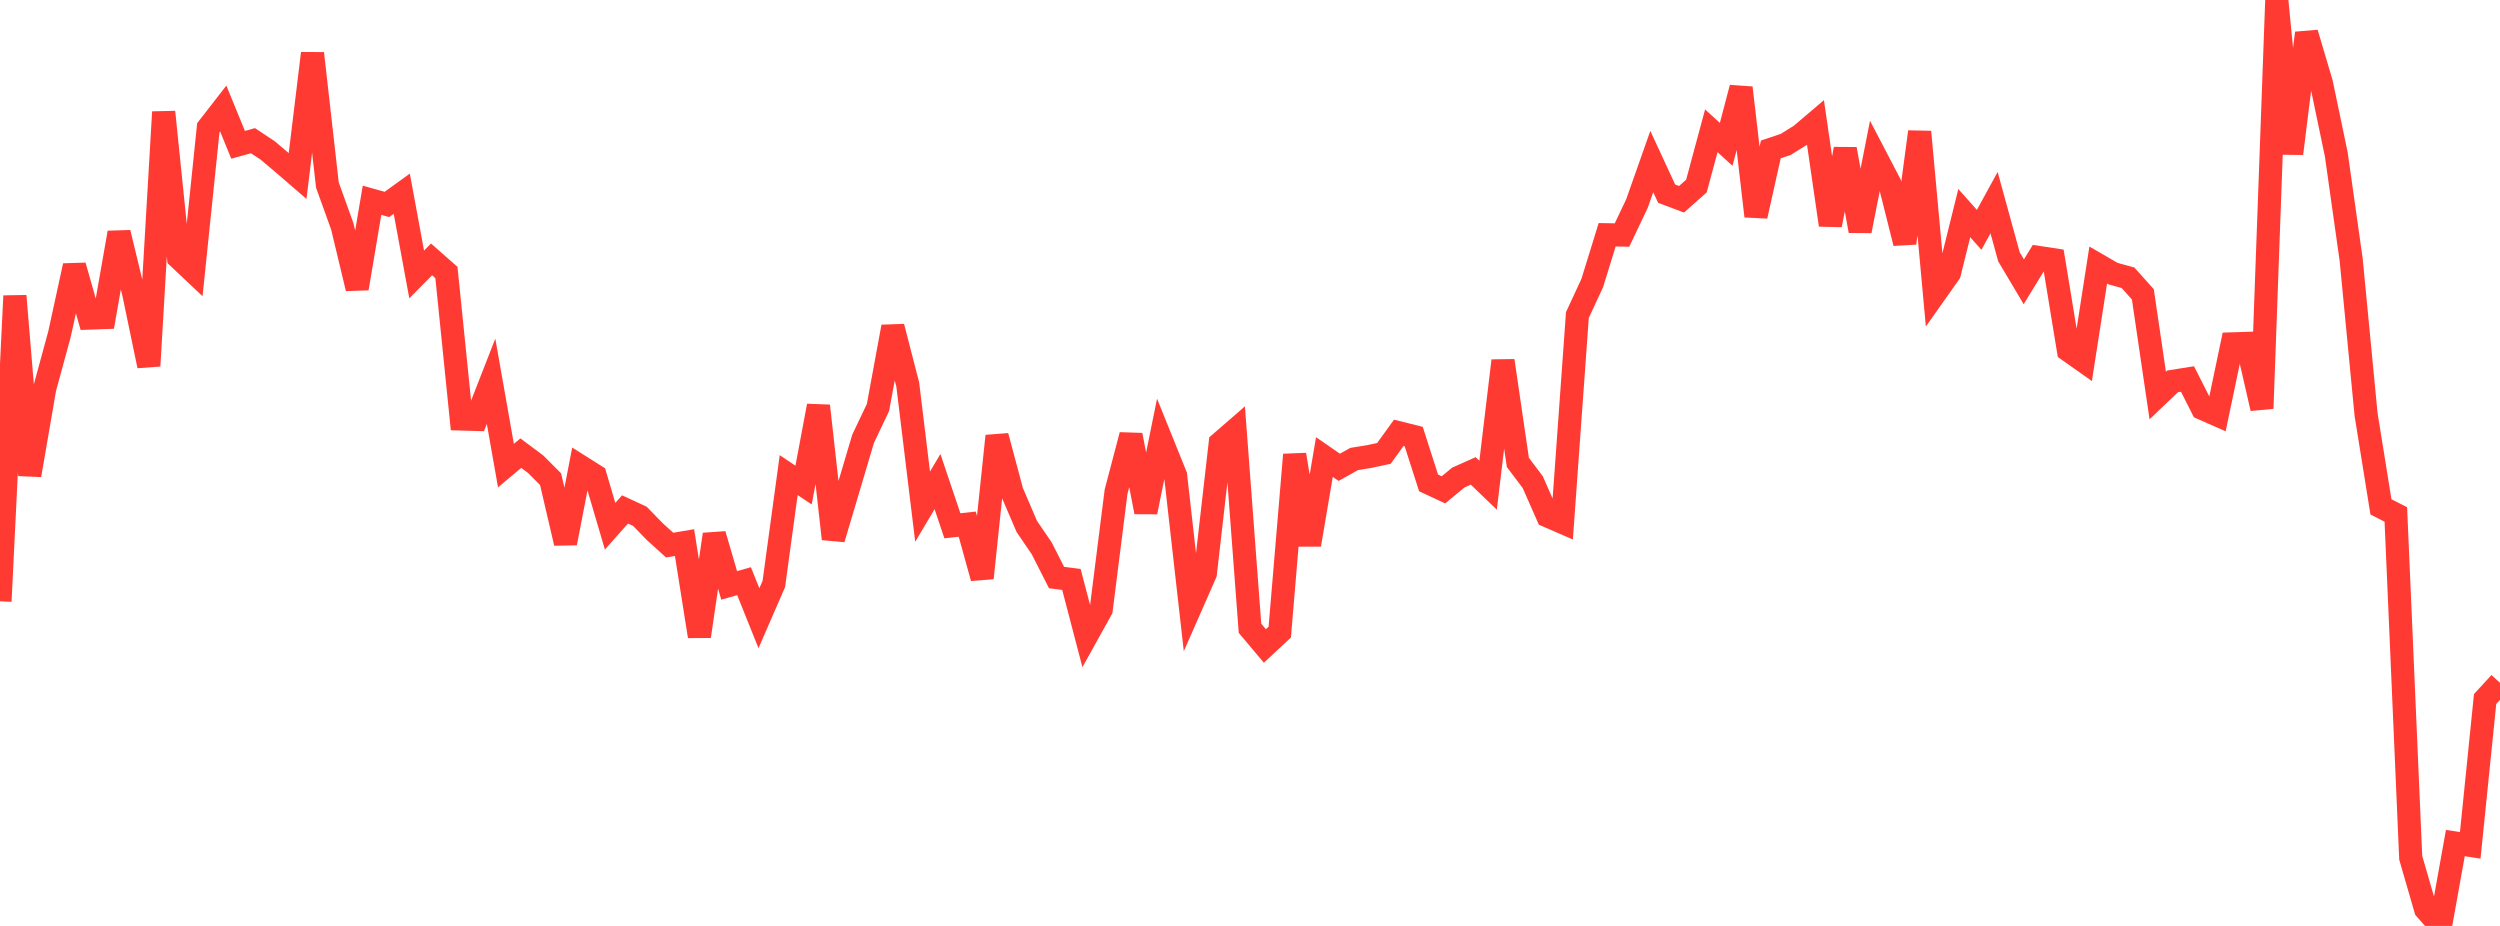 <?xml version="1.0" standalone="no"?>
<!DOCTYPE svg PUBLIC "-//W3C//DTD SVG 1.1//EN" "http://www.w3.org/Graphics/SVG/1.1/DTD/svg11.dtd">

<svg width="135" height="50" viewBox="0 0 135 50" preserveAspectRatio="none" 
  xmlns="http://www.w3.org/2000/svg"
  xmlns:xlink="http://www.w3.org/1999/xlink">


<polyline points="0.0, 32.469 0.804, 15.98 1.607, 25.658 2.411, 20.99 3.214, 18.039 4.018, 14.351 4.821, 17.176 5.625, 17.147 6.429, 12.565 7.232, 15.892 8.036, 19.757 8.839, 6.048 9.643, 13.914 10.446, 14.672 11.25, 6.893 12.054, 5.858 12.857, 7.82 13.661, 7.597 14.464, 8.13 15.268, 8.81 16.071, 9.503 16.875, 2.882 17.679, 9.991 18.482, 12.219 19.286, 15.575 20.089, 10.815 20.893, 11.04 21.696, 10.46 22.5, 14.82 23.304, 14.008 24.107, 14.716 24.911, 22.625 25.714, 22.648 26.518, 20.589 27.321, 25.144 28.125, 24.47 28.929, 25.071 29.732, 25.878 30.536, 29.328 31.339, 25.184 32.143, 25.691 32.946, 28.418 33.75, 27.509 34.554, 27.881 35.357, 28.706 36.161, 29.436 36.964, 29.299 37.768, 34.361 38.571, 28.857 39.375, 31.611 40.179, 31.384 40.982, 33.383 41.786, 31.536 42.589, 25.655 43.393, 26.195 44.196, 21.916 45.0, 29.1 45.804, 26.399 46.607, 23.695 47.411, 22.004 48.214, 17.645 49.018, 20.763 49.821, 27.36 50.625, 26.006 51.429, 28.393 52.232, 28.304 53.036, 31.212 53.839, 23.546 54.643, 26.555 55.446, 28.427 56.25, 29.606 57.054, 31.188 57.857, 31.29 58.661, 34.363 59.464, 32.917 60.268, 26.548 61.071, 23.495 61.875, 27.649 62.679, 23.689 63.482, 25.679 64.286, 32.794 65.089, 30.968 65.893, 23.928 66.696, 23.231 67.5, 33.927 68.304, 34.882 69.107, 34.134 69.911, 24.553 70.714, 29.417 71.518, 24.68 72.321, 25.235 73.125, 24.785 73.929, 24.655 74.732, 24.483 75.536, 23.37 76.339, 23.571 77.143, 26.077 77.946, 26.451 78.75, 25.787 79.554, 25.429 80.357, 26.202 81.161, 19.479 81.964, 24.969 82.768, 26.035 83.571, 27.858 84.375, 28.208 85.179, 17.012 85.982, 15.283 86.786, 12.678 87.589, 12.691 88.393, 10.999 89.196, 8.724 90.0, 10.459 90.804, 10.76 91.607, 10.046 92.411, 7.062 93.214, 7.796 94.018, 4.74 94.821, 11.671 95.625, 8.069 96.429, 7.799 97.232, 7.299 98.036, 6.616 98.839, 12.15 99.643, 8.051 100.446, 12.469 101.25, 8.387 102.054, 9.929 102.857, 13.129 103.661, 7.119 104.464, 15.887 105.268, 14.749 106.071, 11.508 106.875, 12.413 107.679, 10.942 108.482, 13.864 109.286, 15.217 110.089, 13.904 110.893, 14.027 111.696, 18.918 112.5, 19.486 113.304, 14.312 114.107, 14.777 114.911, 14.999 115.714, 15.894 116.518, 21.359 117.321, 20.594 118.125, 20.466 118.929, 22.054 119.732, 22.408 120.536, 18.57 121.339, 18.544 122.143, 22.055 122.946, 0.0 123.75, 8.294 124.554, 1.785 125.357, 4.498 126.161, 8.348 126.964, 14.035 127.768, 22.382 128.571, 27.37 129.375, 27.781 130.179, 46.319 130.982, 49.093 131.786, 50.0 132.589, 45.526 133.393, 45.649 134.196, 37.749 135.0, 36.873" fill="none" stroke="#ff3a33" stroke-width="1.25"/>

</svg>